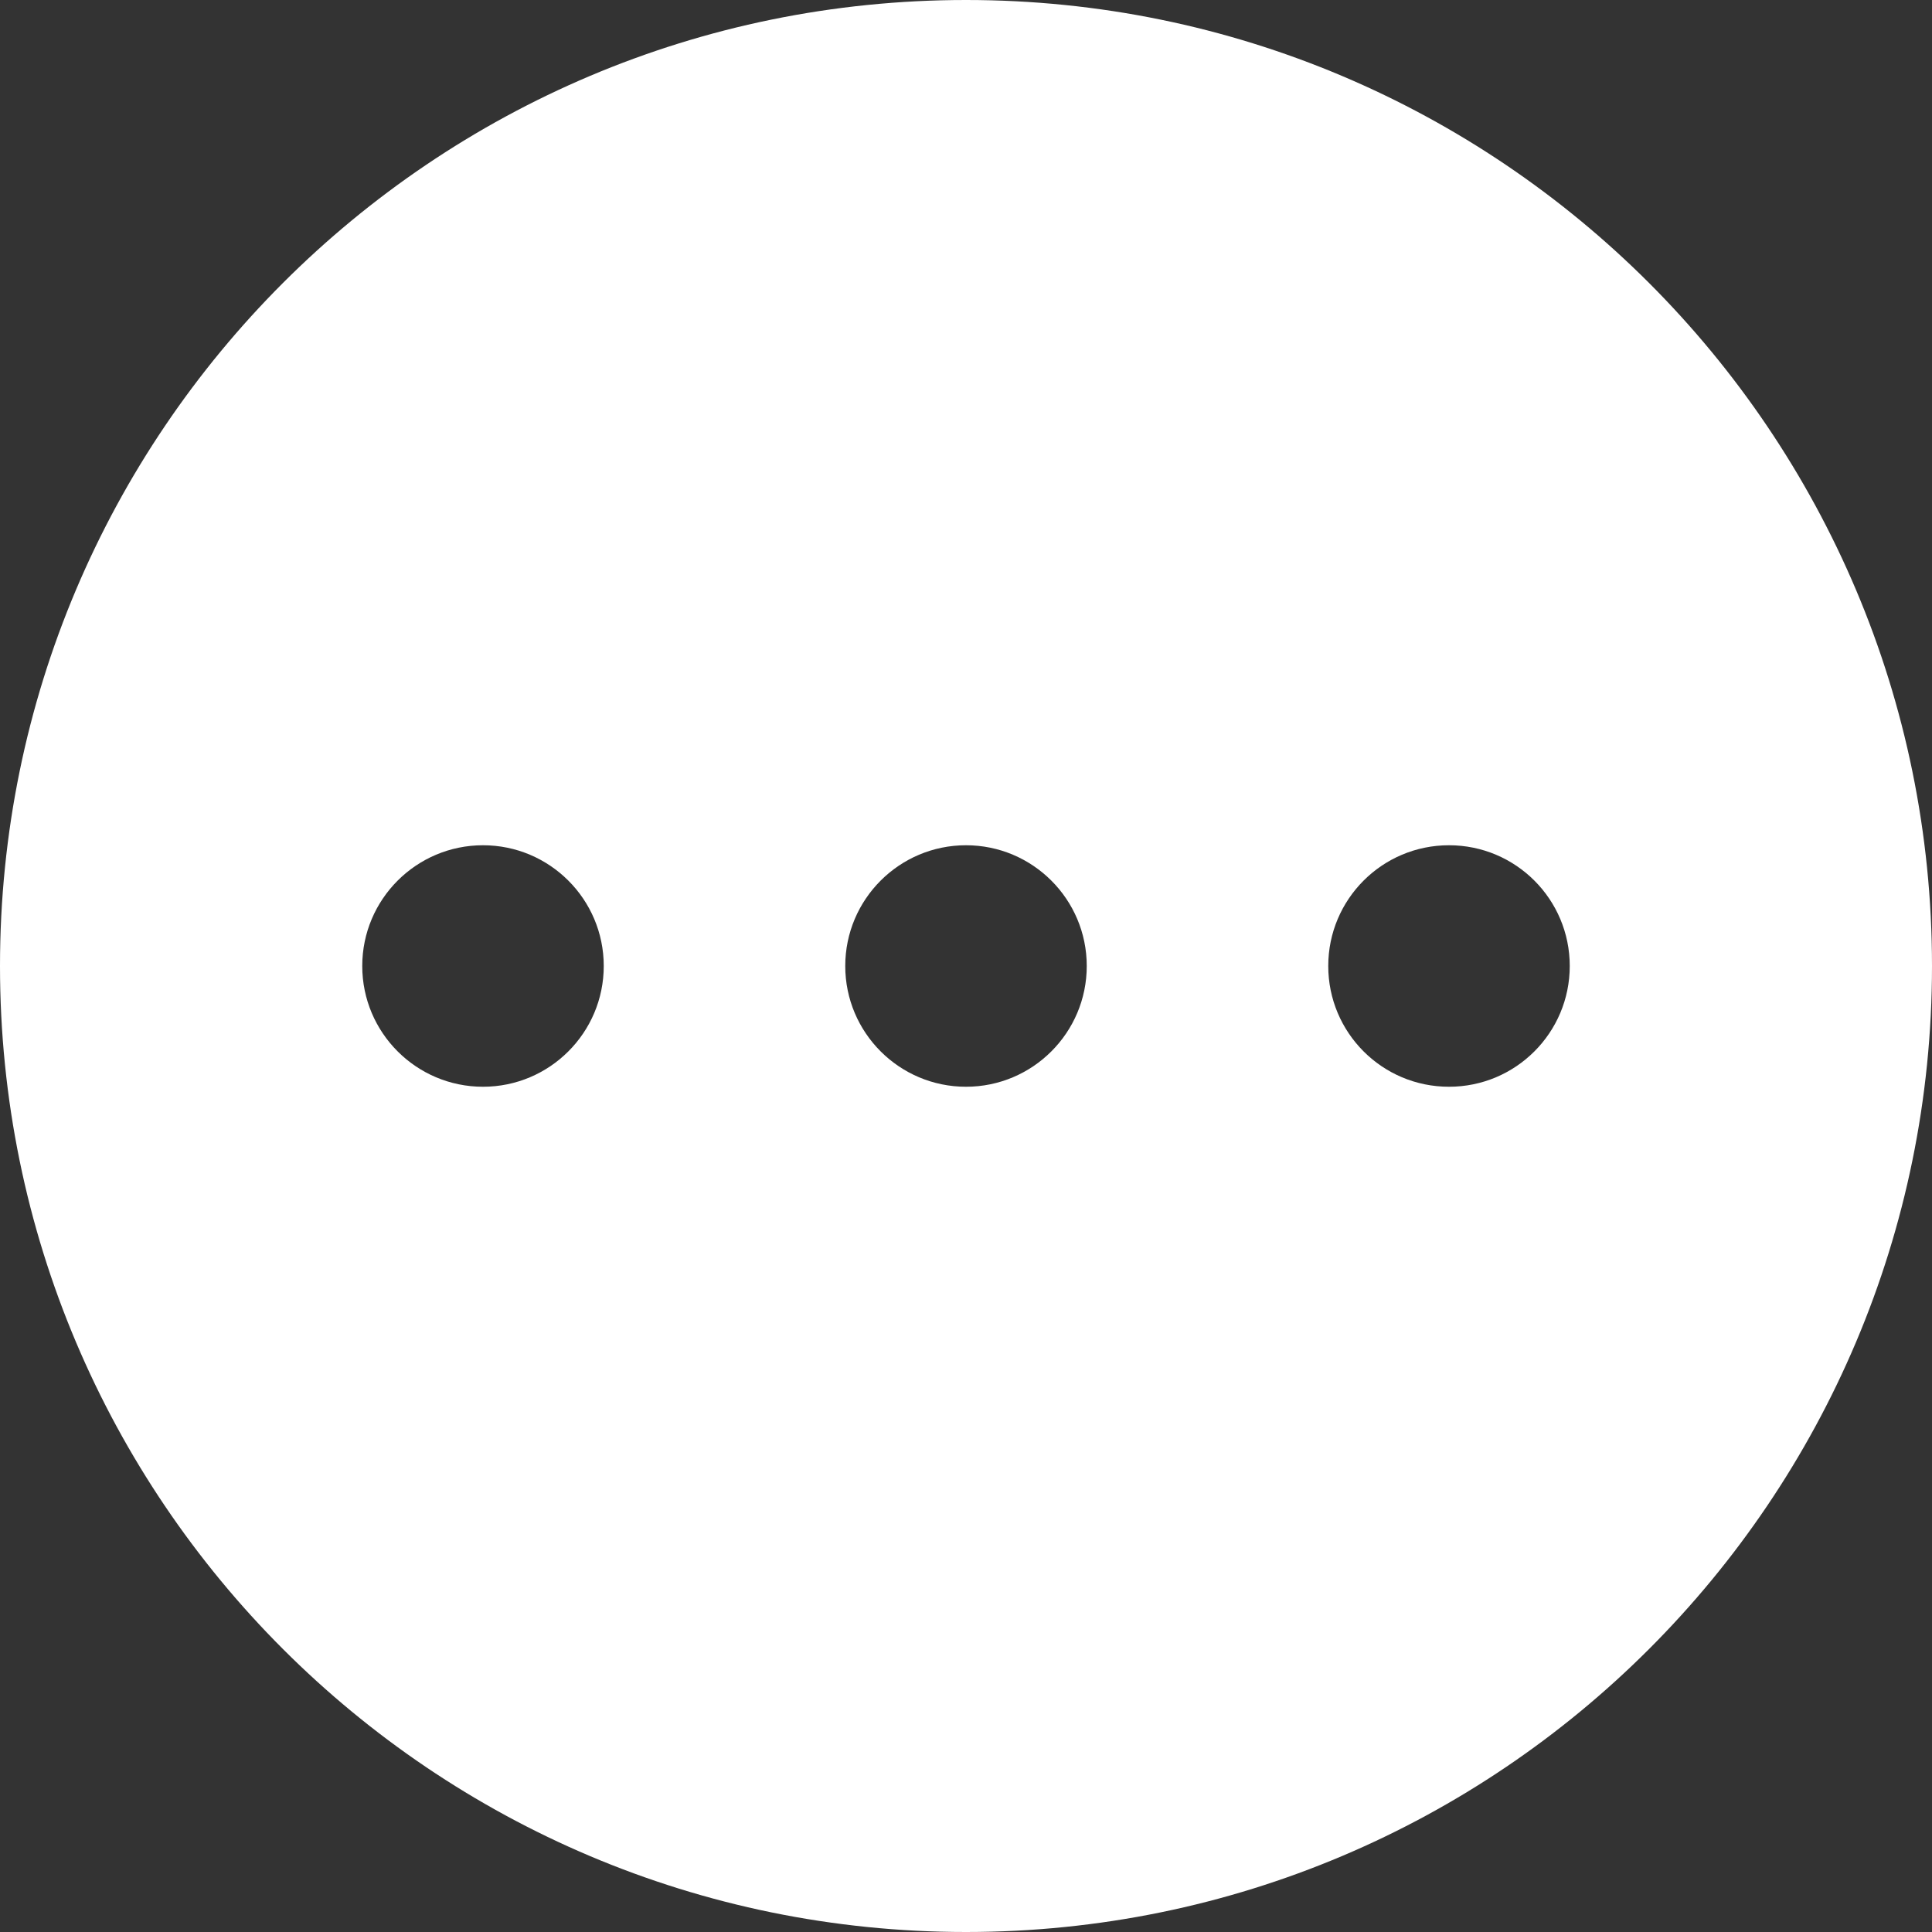 <?xml version="1.0" encoding="UTF-8"?>
<svg width="26px" height="26px" viewBox="0 0 26 26" version="1.1" xmlns="http://www.w3.org/2000/svg" xmlns:xlink="http://www.w3.org/1999/xlink">
    <rect x="0" y="0" width="26" height="26" fill="#333333" stroke="none"/>
    <title>icon_more</title>
    <g id="页面-1" stroke="none" stroke-width="1" fill="none" fill-rule="evenodd">
        <g id="平台介绍页（svg）" transform="translate(-391, -1597)" fill="#FFFFFF" fill-rule="nonzero">
            <g id="编组-23" transform="translate(-1, 628)">
                <g id="社交备份-3" transform="translate(357, 944)">
                    <g id="编组" transform="translate(35, 25)">
                        <path d="M13,0 C5.821,0 0,5.821 0,13 C0,20.179 5.821,26 13,26 C20.179,26 26,20.179 26,13 C26,5.821 20.179,0 13,0 Z M6.5,14.625 C5.603,14.625 4.875,13.897 4.875,13 C4.875,12.103 5.603,11.375 6.5,11.375 C7.397,11.375 8.125,12.103 8.125,13 C8.125,13.897 7.397,14.625 6.5,14.625 Z M13,14.625 C12.103,14.625 11.375,13.897 11.375,13 C11.375,12.103 12.103,11.375 13,11.375 C13.897,11.375 14.625,12.103 14.625,13 C14.625,13.897 13.897,14.625 13,14.625 Z M19.5,14.625 C18.601,14.625 17.875,13.897 17.875,13 C17.875,12.103 18.601,11.375 19.5,11.375 C20.399,11.375 21.125,12.103 21.125,13 C21.125,13.897 20.399,14.625 19.5,14.625 Z" id="形状"></path>
                    </g>
                </g>
            </g>
        </g>
    </g>
</svg>